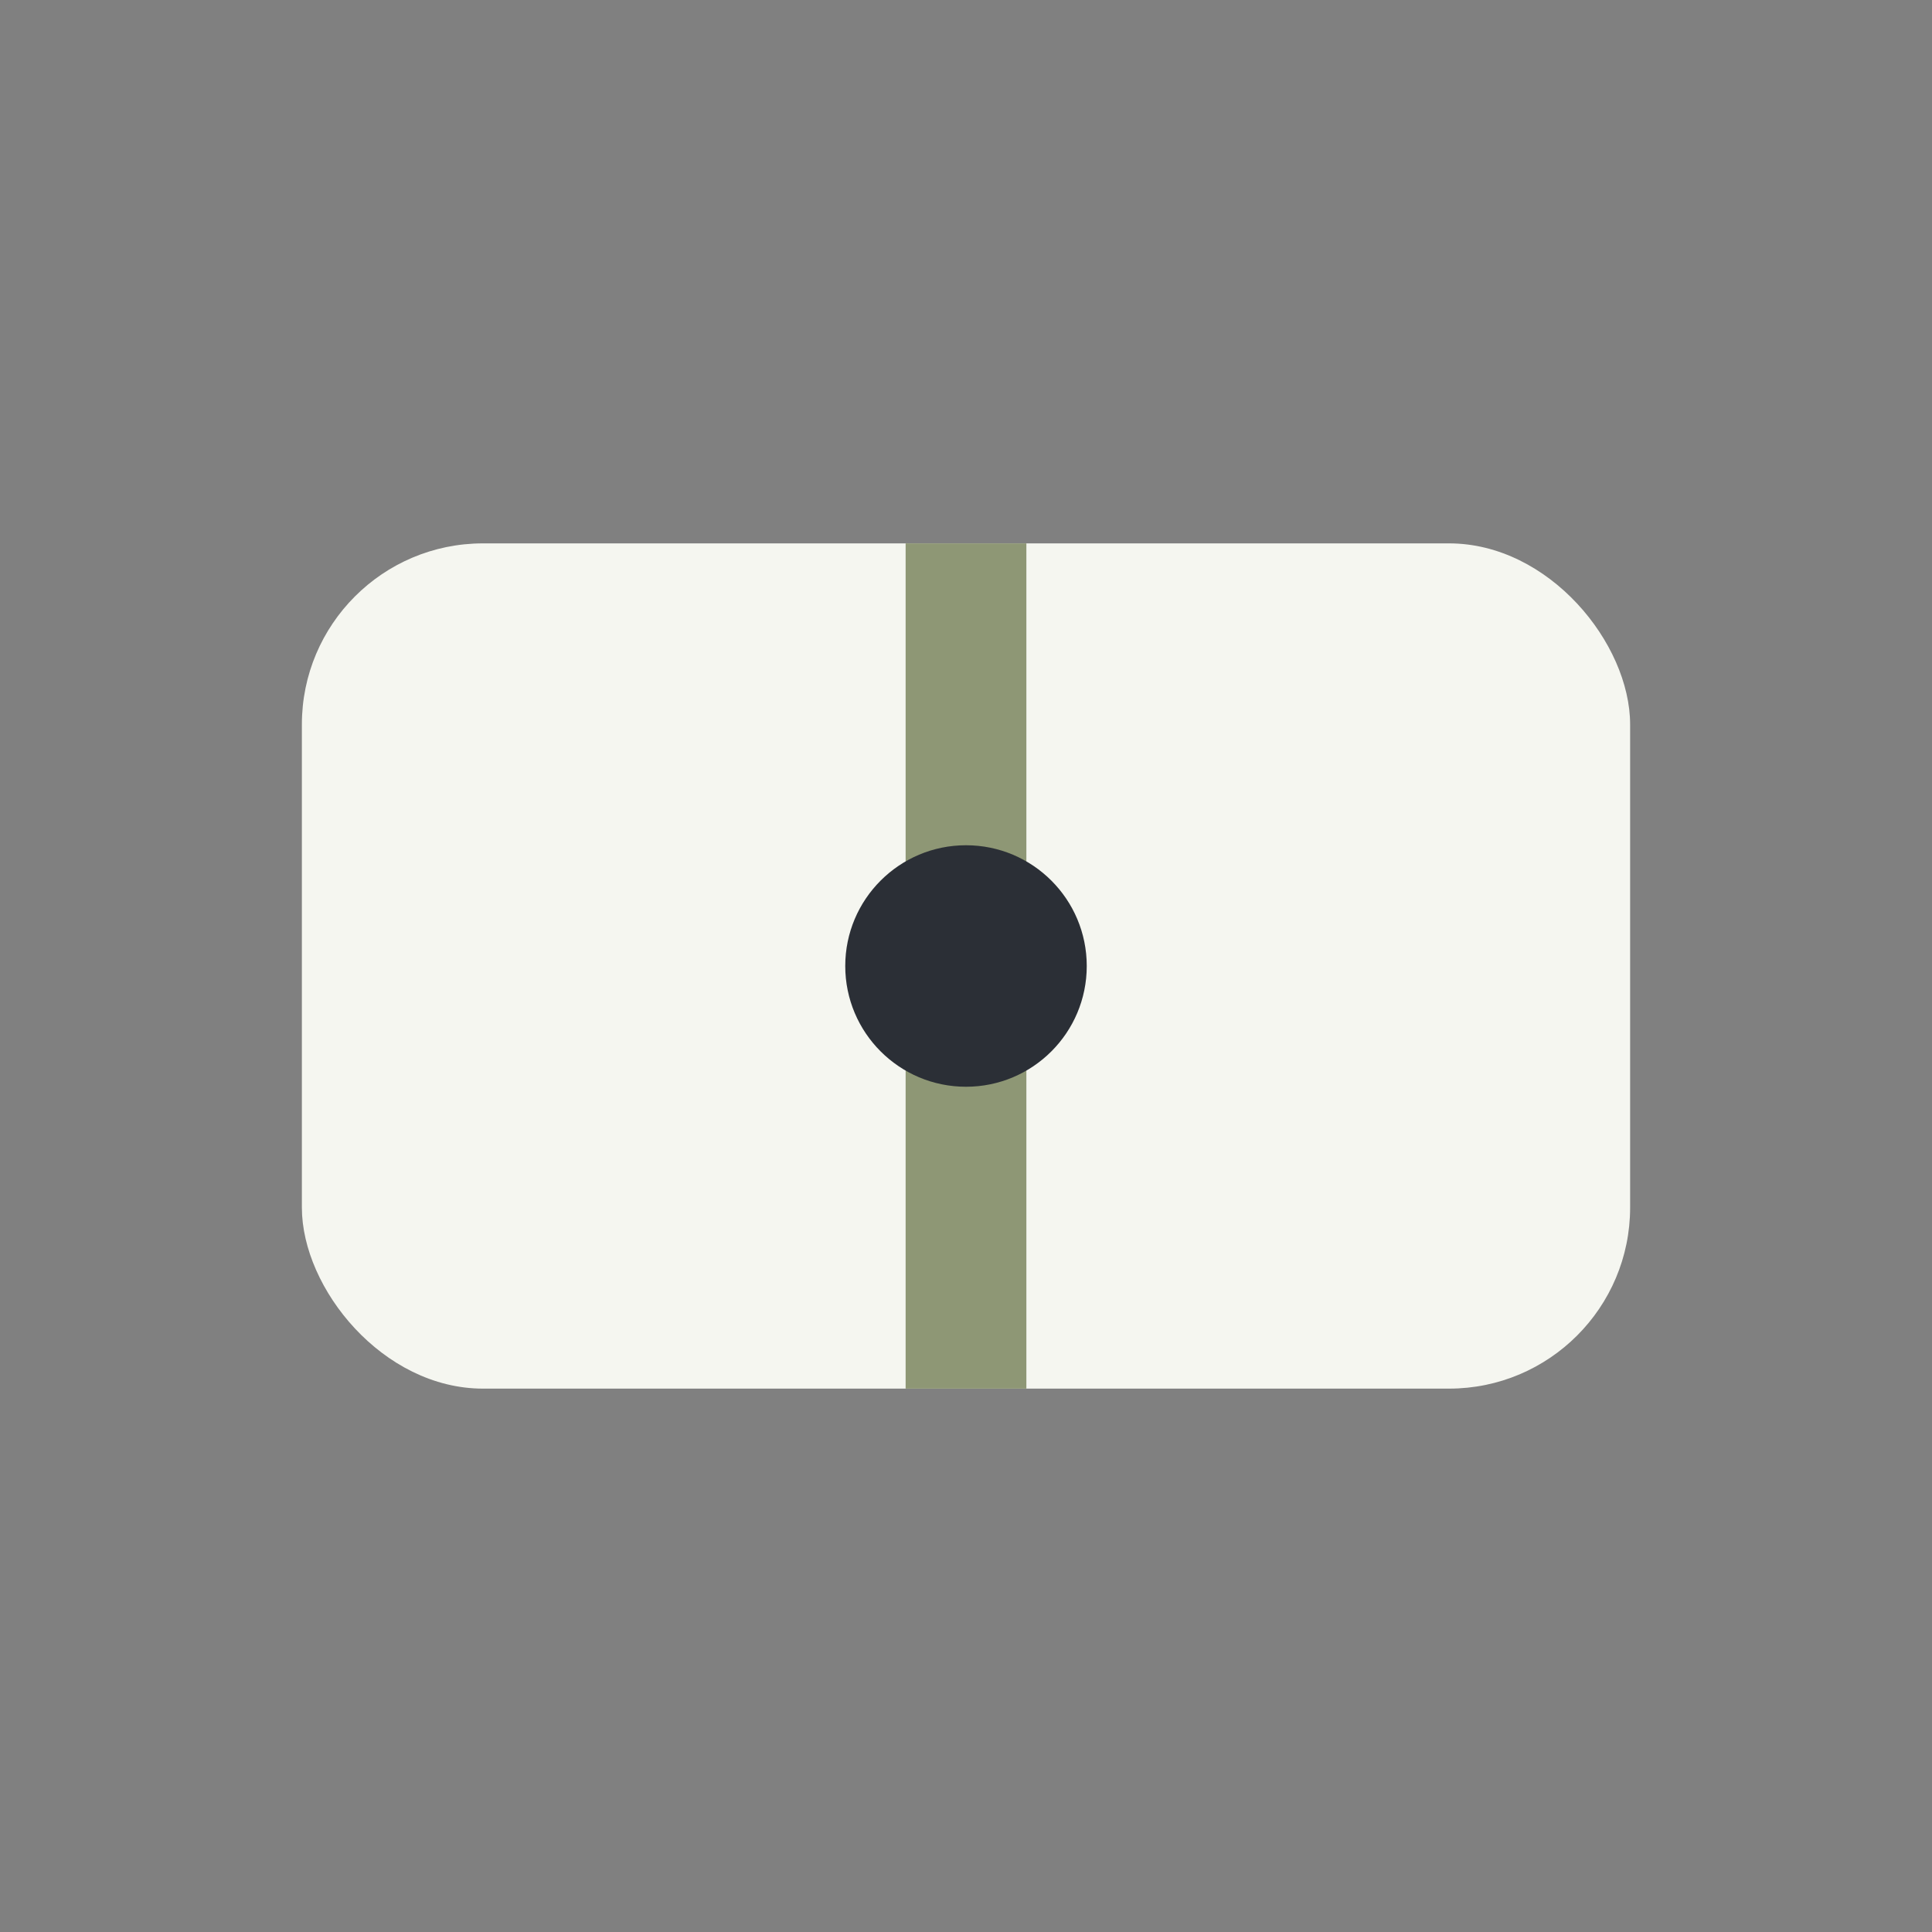 <?xml version="1.0" encoding="UTF-8"?>
<svg xmlns="http://www.w3.org/2000/svg" width="32" height="32" viewBox="0 0 32 32"><rect x="0" y="0" width="32" height="32" fill="#808080" stroke="none"/><rect x="5" y="9" width="22" height="14" rx="3" fill="#F5F6F0"/><path d="M16 9v14" stroke="#8E9775" stroke-width="2"/><circle cx="16" cy="16" r="2" fill="#2B2F36"/></svg>